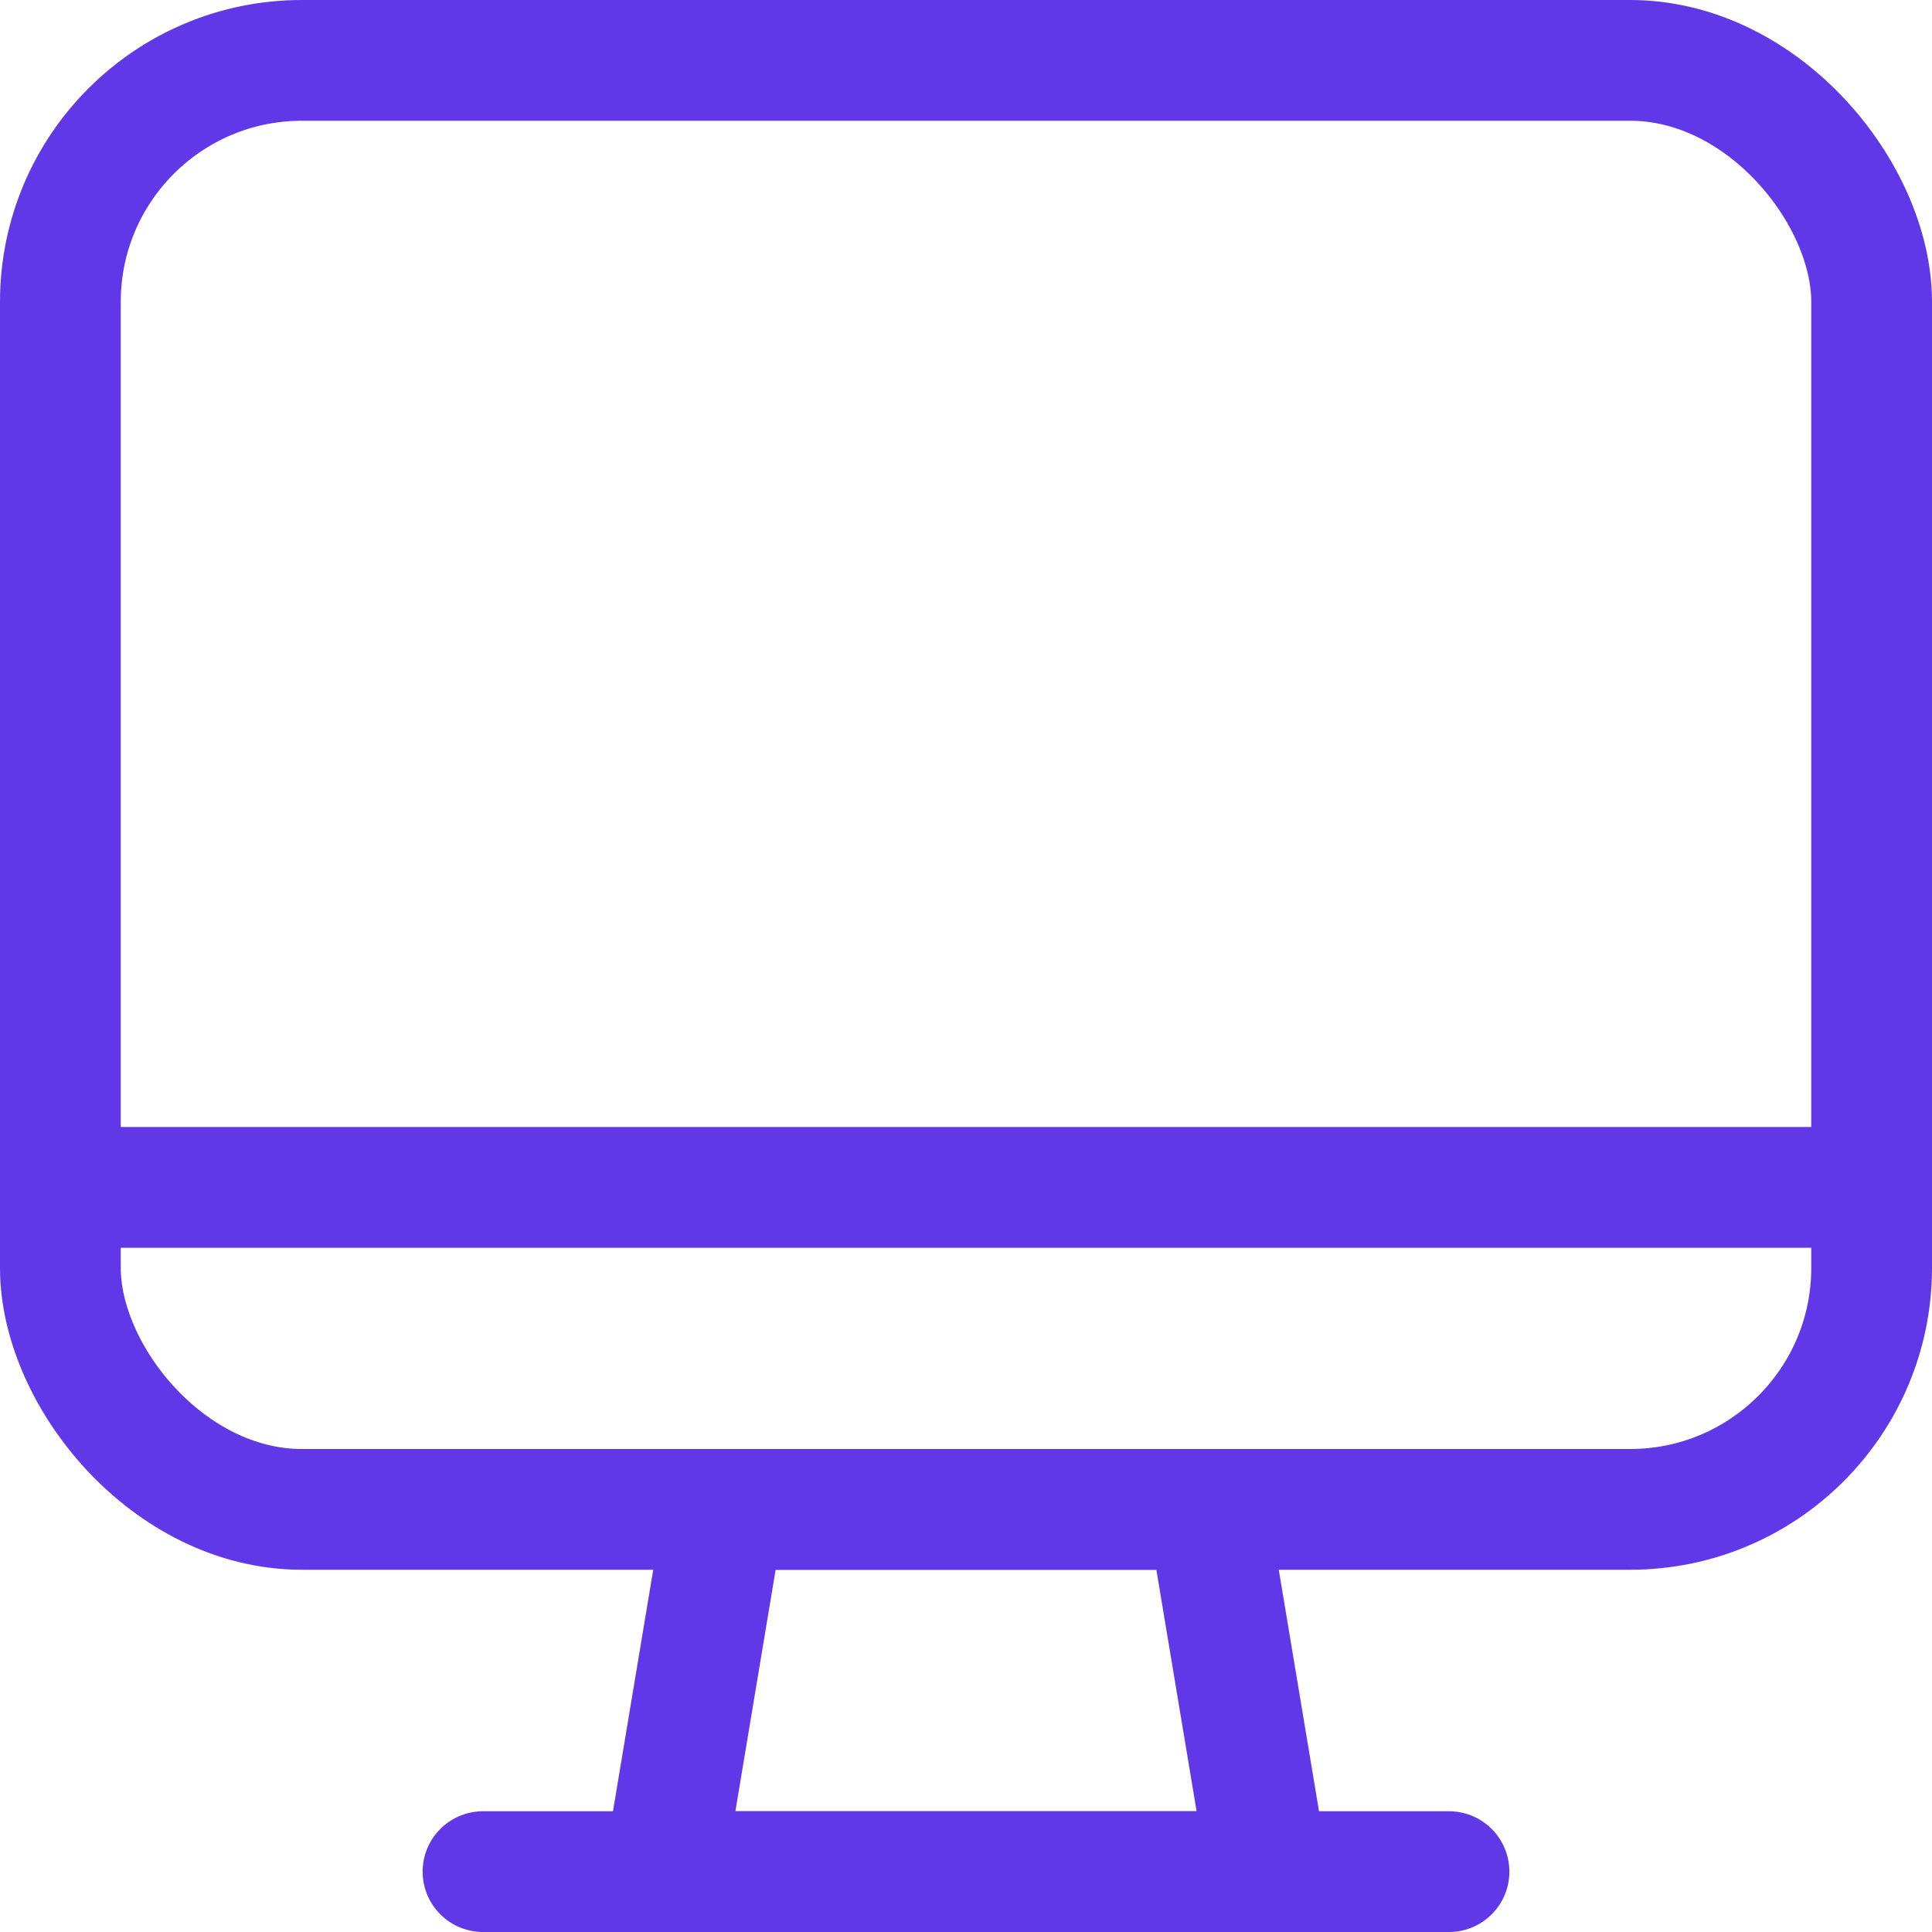 <?xml version="1.0" encoding="UTF-8"?><svg id="Layer_1" xmlns="http://www.w3.org/2000/svg" viewBox="0 0 24 24"><defs><style>.cls-1{fill:none;stroke:#6038e8;stroke-linecap:round;stroke-linejoin:round;stroke-width:1.5px;}</style></defs><polygon class="cls-1" points="15.75 23.25 8.25 23.25 9 18.75 15 18.75 15.75 23.25"/><line class="cls-1" x1="6" y1="23.25" x2="18" y2="23.25"/><line class="cls-1" x1=".75" y1="14.75" x2="23.25" y2="14.75"/><rect class="cls-1" x=".75" y=".75" width="22.5" height="18" rx="3" ry="3"/></svg>